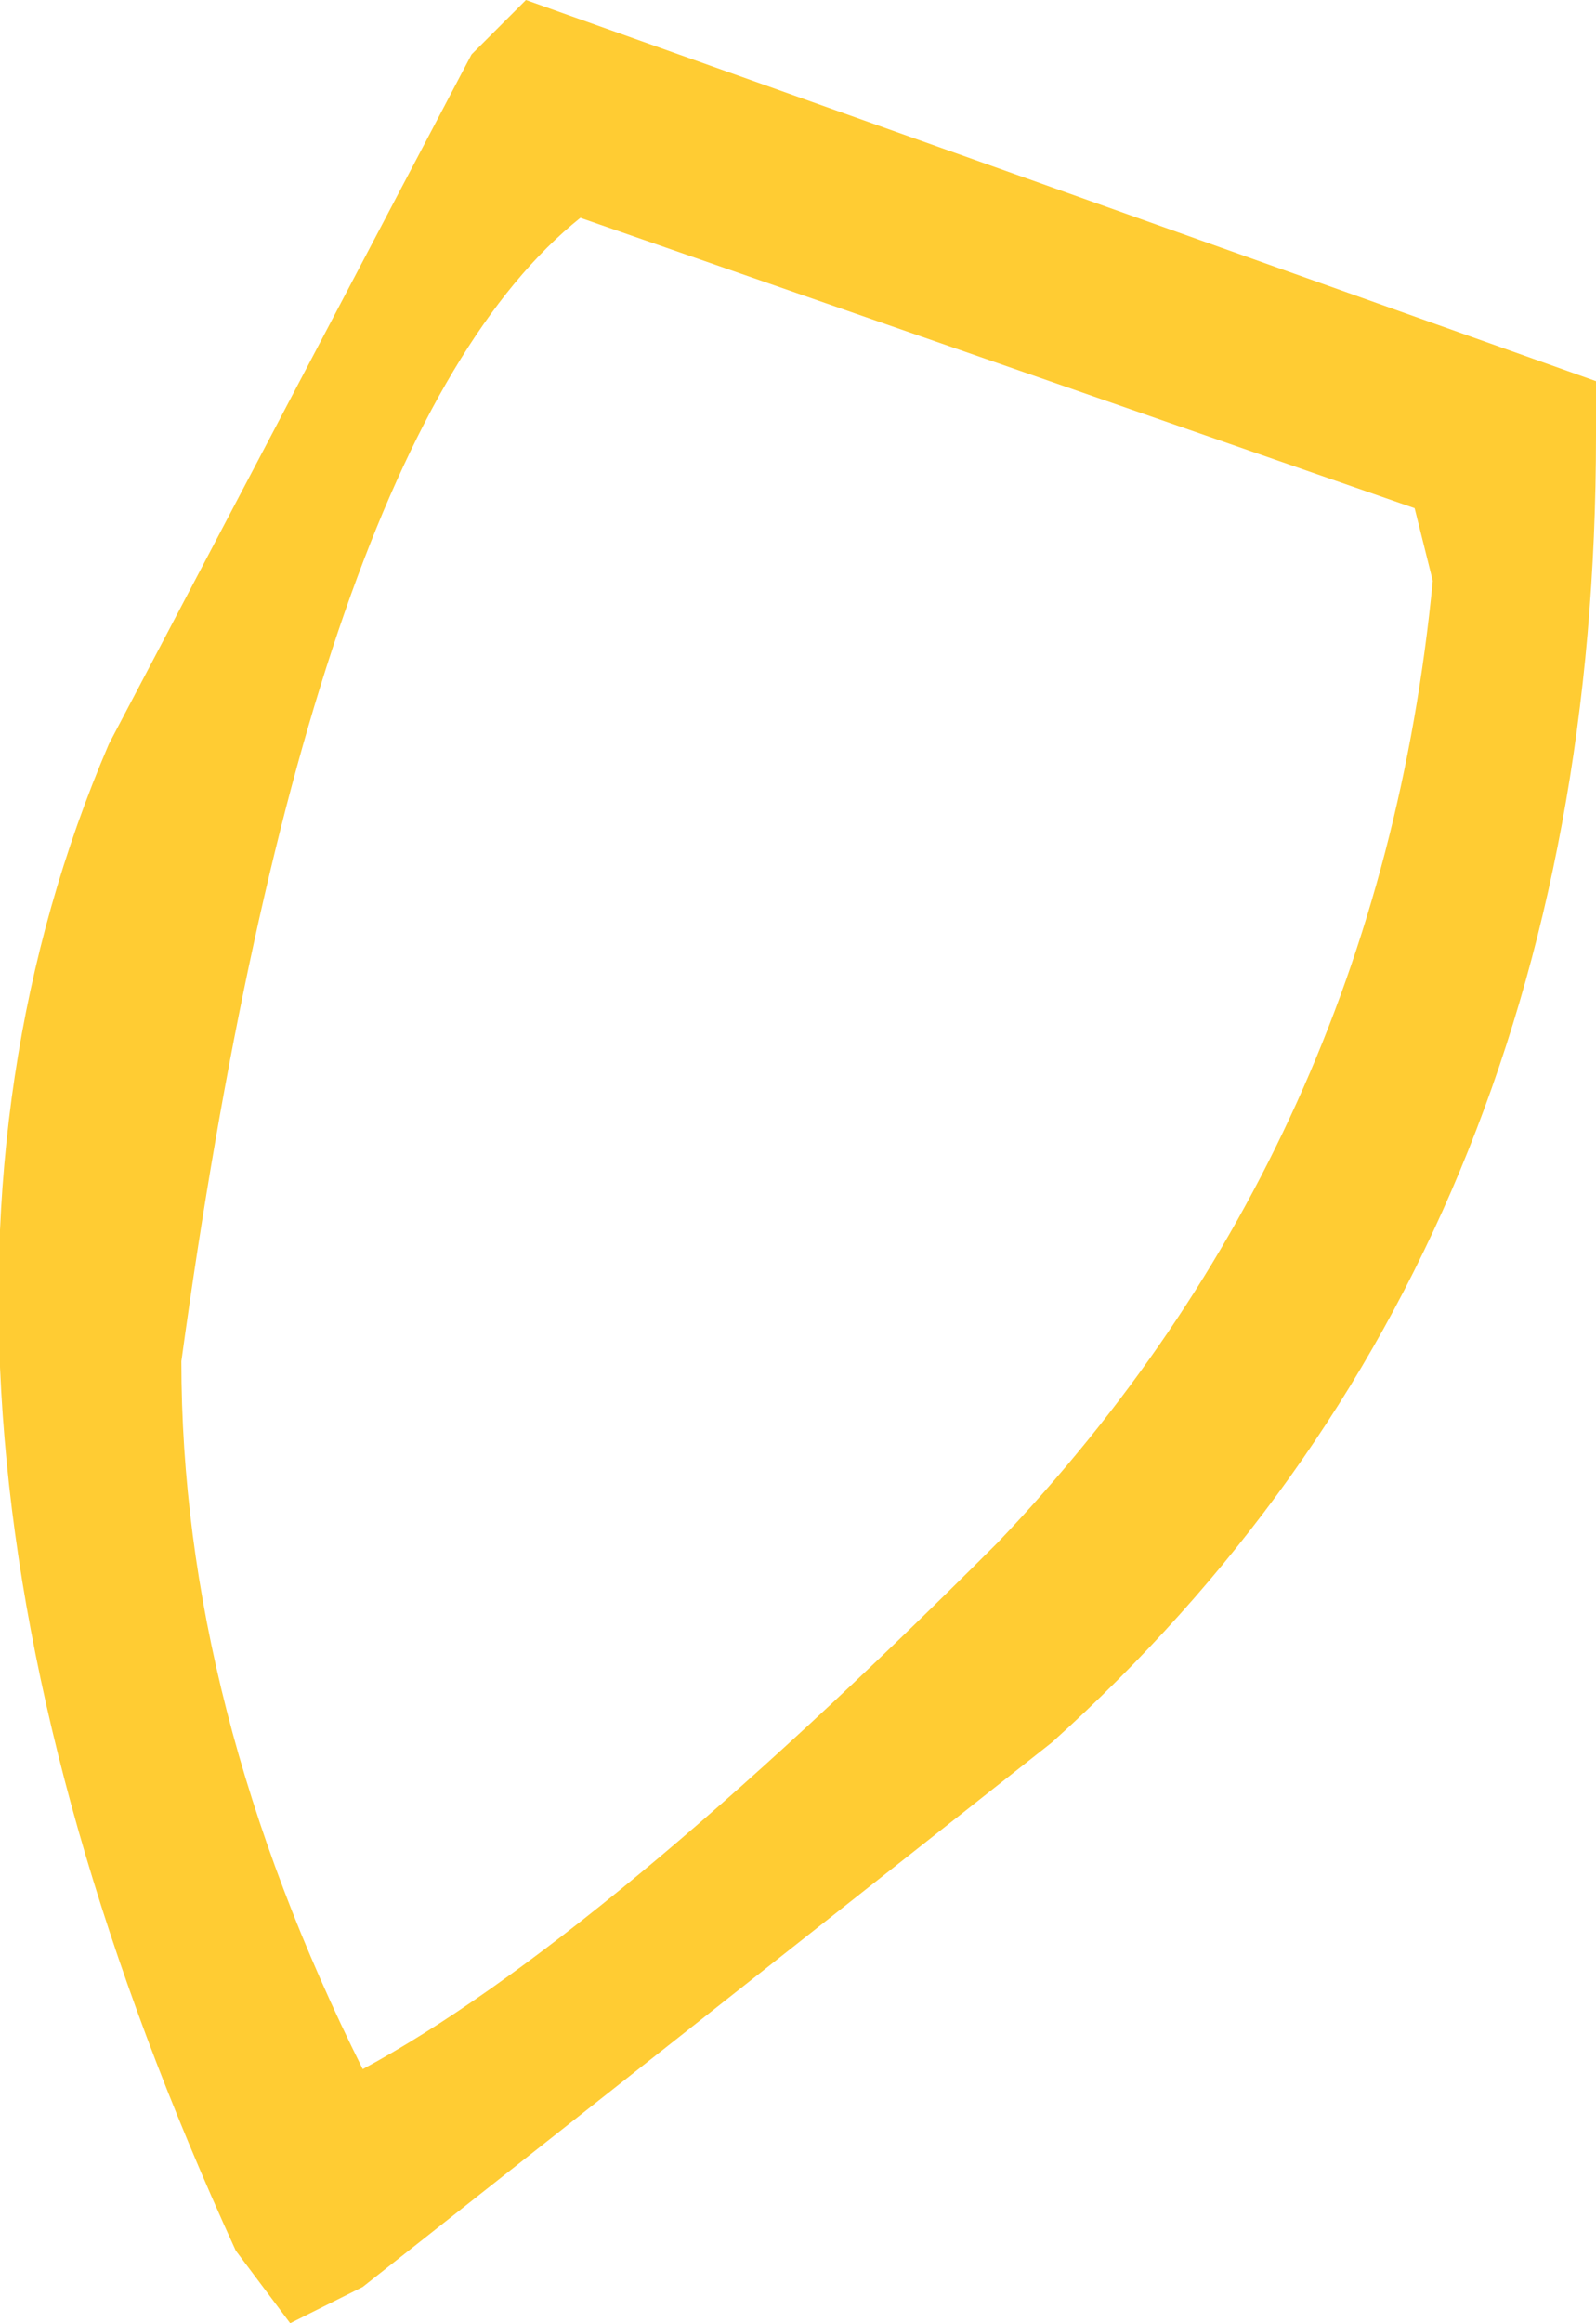 <?xml version="1.0" encoding="UTF-8" standalone="no"?>
<svg xmlns:xlink="http://www.w3.org/1999/xlink" height="6.4px" width="4.4px" xmlns="http://www.w3.org/2000/svg">
  <g transform="matrix(1.0, 0.0, 0.0, 1.0, 40.5, 19.8)">
    <path d="M-36.55 -18.2 L-36.6 -18.4 -38.9 -19.2 Q-39.65 -18.6 -40.0 -16.05 -40.0 -15.1 -39.5 -14.1 -38.85 -14.45 -37.75 -15.55 -36.7 -16.65 -36.55 -18.2 M-39.2 -19.65 L-39.05 -19.8 -36.1 -18.75 -36.1 -18.6 Q-36.1 -16.35 -37.6 -15.0 L-39.5 -13.5 -39.7 -13.4 -39.85 -13.6 Q-40.95 -16.0 -40.2 -17.75 L-39.2 -19.65" fill="#ffcc33" fill-rule="evenodd" stroke="none"/>
  </g>
</svg>
